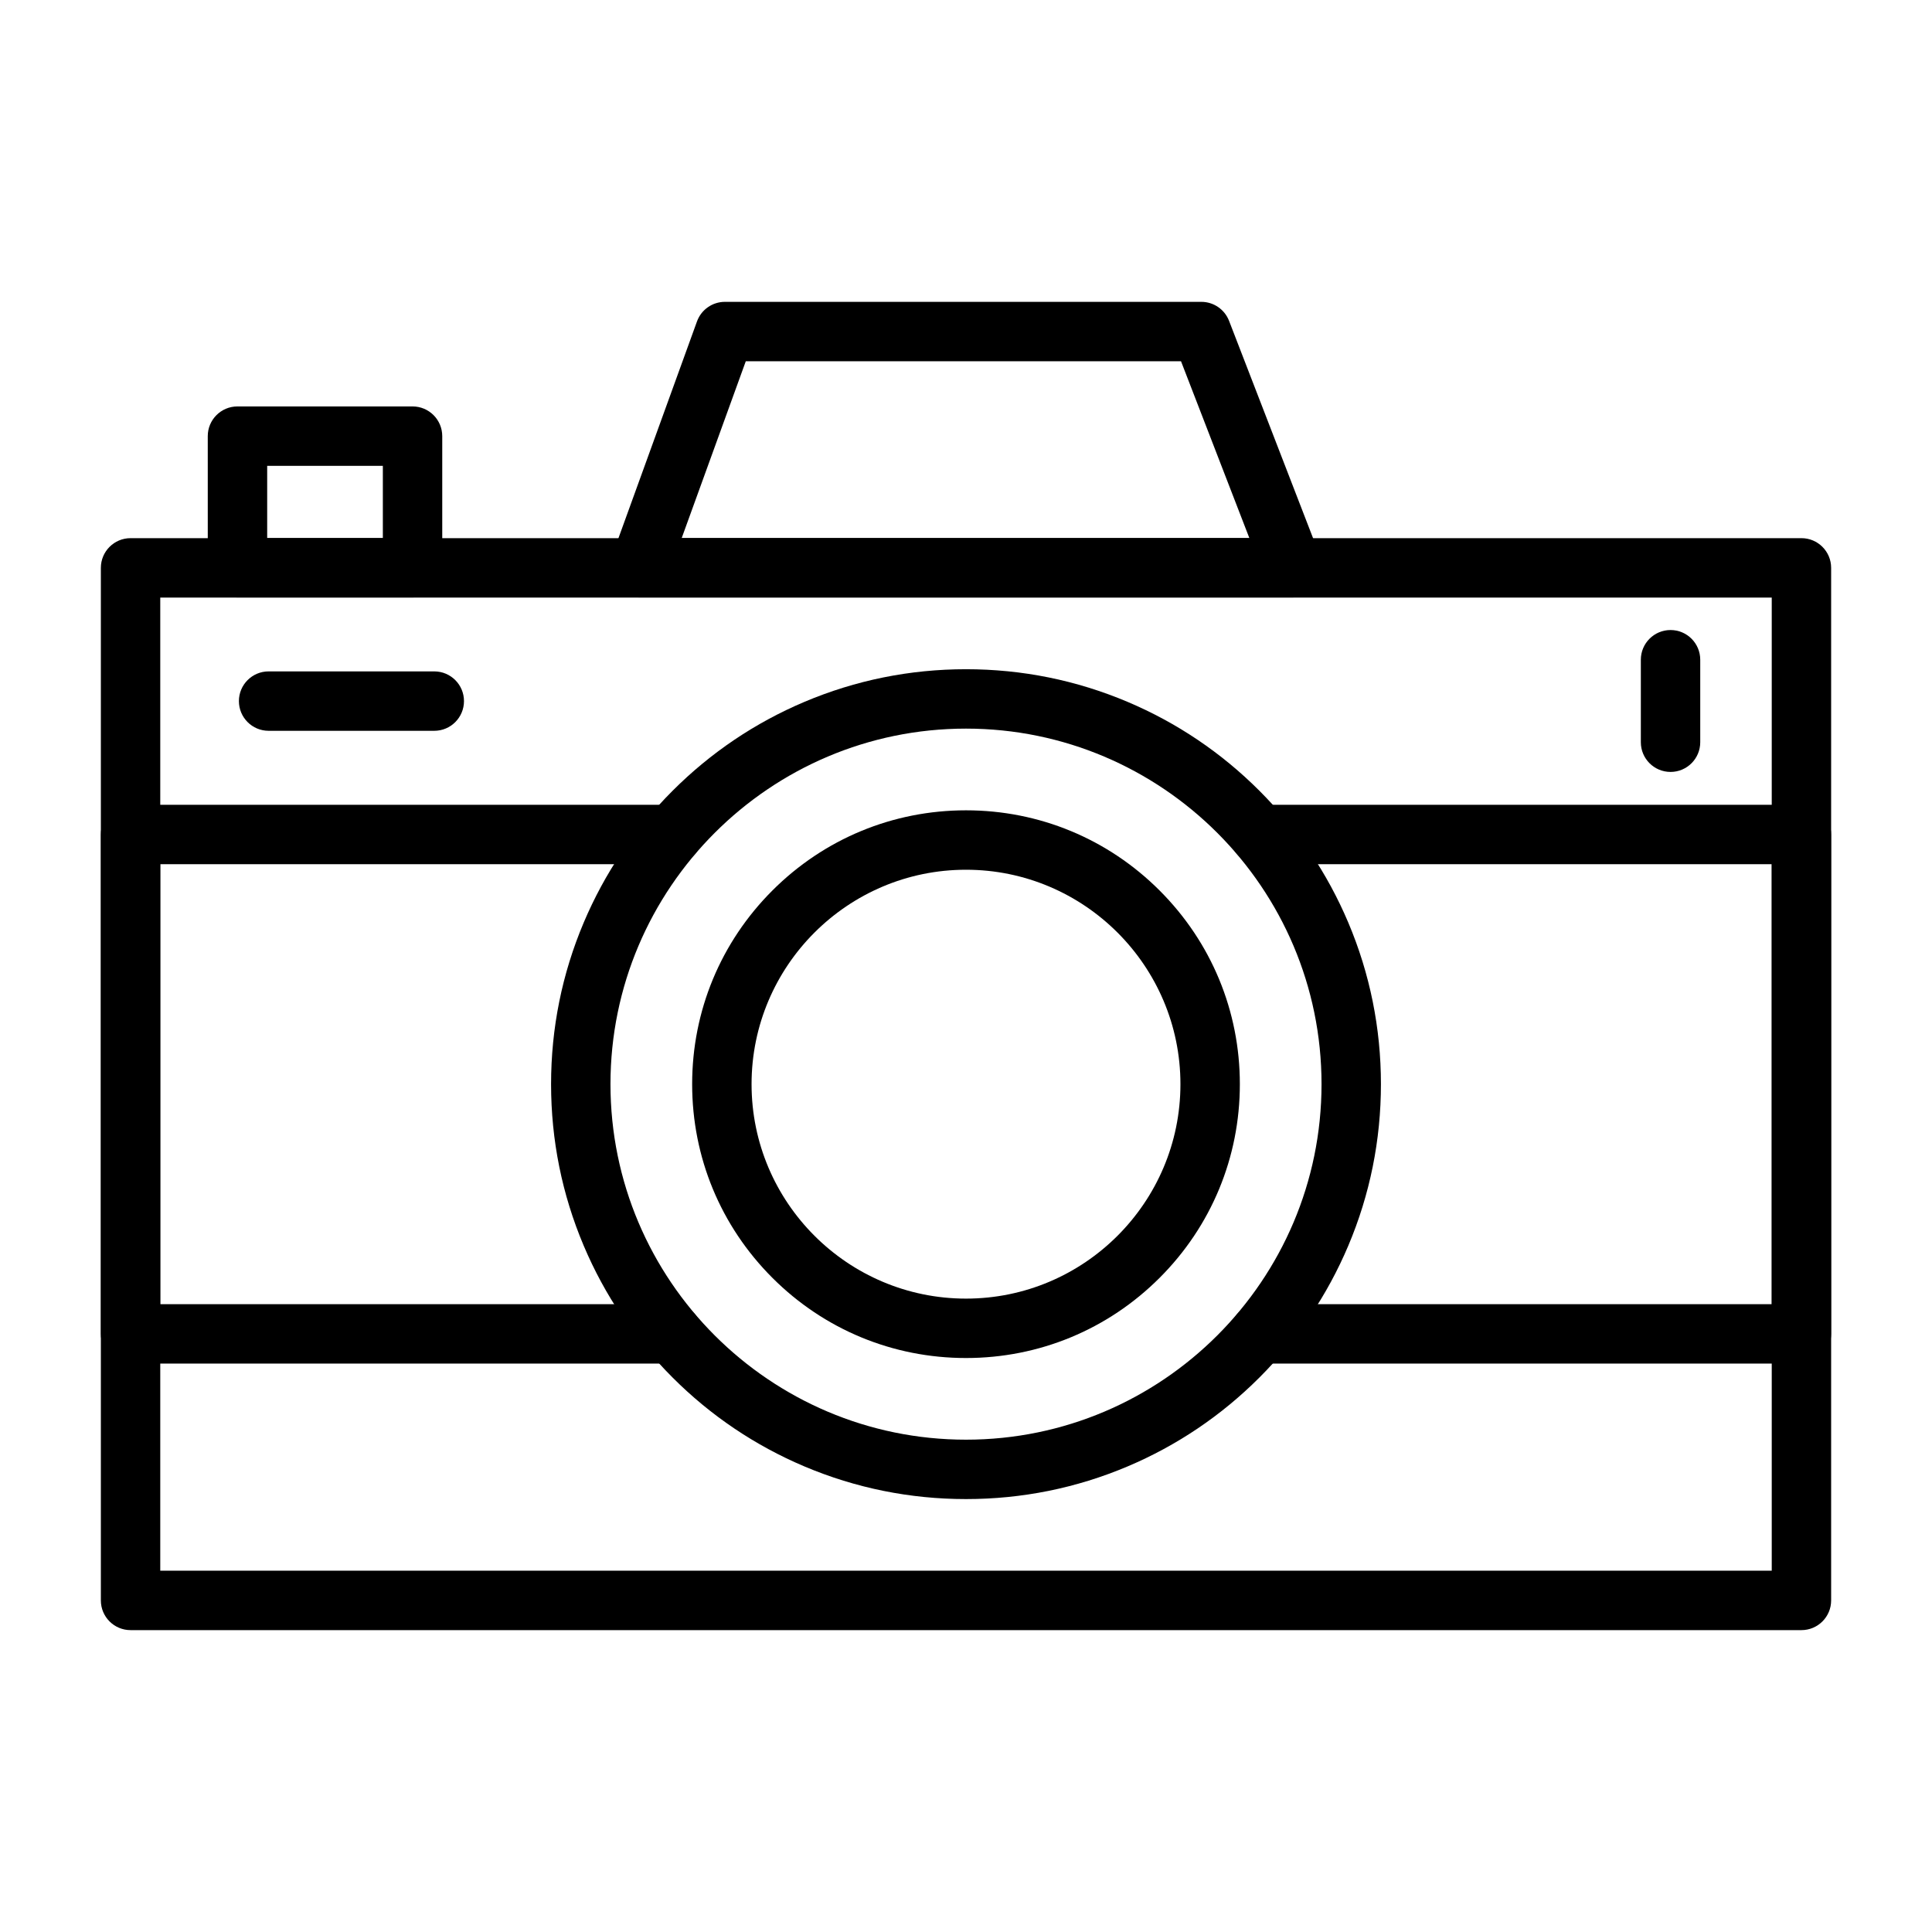 <?xml version="1.0" encoding="UTF-8"?>
<!-- Uploaded to: SVG Repo, www.svgrepo.com, Generator: SVG Repo Mixer Tools -->
<svg fill="#000000" width="800px" height="800px" version="1.1" viewBox="144 144 512 512" xmlns="http://www.w3.org/2000/svg">
 <g>
  <path d="m621.4 576h-442.8c-4.348 0-7.871-3.523-7.871-7.871v-273.64c0-4.348 3.523-7.871 7.871-7.871h442.8c4.348 0 7.871 3.523 7.871 7.871v273.64c0 4.348-3.523 7.871-7.871 7.871zm-434.93-15.746h427.06v-257.89h-427.06z"/>
  <path d="m486.57 302.33h-173.14c-2.566 0-4.973-1.25-6.445-3.352-1.473-2.102-1.832-4.789-0.957-7.203l22.68-62.59c1.129-3.117 4.086-5.191 7.402-5.191h126.26c3.254 0 6.172 2 7.344 5.035l24.195 62.59c0.938 2.422 0.617 5.148-0.852 7.289s-3.898 3.422-6.492 3.422zm-161.91-15.746h150.43l-18.109-46.848h-115.34z"/>
  <path d="m621.4 505.36h-143.66c-4.348 0-7.871-3.523-7.871-7.871s3.523-7.871 7.871-7.871h135.79v-116.6h-135.79c-4.348 0-7.871-3.523-7.871-7.871 0-4.348 3.523-7.871 7.871-7.871h143.66c4.348 0 7.871 3.523 7.871 7.871v132.34c0 4.348-3.523 7.871-7.871 7.871z"/>
  <path d="m322.26 505.36h-143.66c-4.348 0-7.871-3.523-7.871-7.871v-132.34c0-4.348 3.523-7.871 7.871-7.871h143.66c4.348 0 7.871 3.523 7.871 7.871 0 4.348-3.523 7.871-7.871 7.871h-135.79v116.6h135.79c4.348 0 7.871 3.523 7.871 7.871s-3.523 7.871-7.871 7.871z"/>
  <path d="m400 541.27c-14.84 0-29.242-2.91-42.805-8.645-13.094-5.539-24.855-13.465-34.949-23.562-10.098-10.098-18.023-21.855-23.562-34.949-5.734-13.562-8.645-27.965-8.645-42.805s2.91-29.242 8.645-42.805c5.539-13.094 13.465-24.855 23.562-34.949 10.098-10.098 21.855-18.023 34.949-23.562 13.562-5.734 27.965-8.645 42.805-8.645s29.242 2.91 42.805 8.645c13.094 5.539 24.855 13.465 34.949 23.562 10.098 10.098 18.023 21.855 23.562 34.949 5.734 13.562 8.645 27.965 8.645 42.805s-2.91 29.242-8.645 42.805c-5.539 13.094-13.465 24.855-23.562 34.949-10.098 10.098-21.855 18.023-34.949 23.562-13.562 5.738-27.965 8.645-42.805 8.645zm0-204.18c-51.953 0-94.219 42.266-94.219 94.219s42.266 94.219 94.219 94.219 94.219-42.266 94.219-94.219-42.27-94.219-94.219-94.219z"/>
  <path d="m400 503.89c-19.387 0-37.609-7.551-51.316-21.258-13.707-13.707-21.258-31.934-21.258-51.316 0-19.387 7.551-37.609 21.258-51.316 13.707-13.707 31.934-21.258 51.316-21.258 19.387 0 37.609 7.551 51.316 21.258 13.707 13.707 21.258 31.934 21.258 51.316 0 19.387-7.551 37.609-21.258 51.316-13.707 13.707-31.934 21.258-51.316 21.258zm0-129.4c-31.336 0-56.828 25.492-56.828 56.828s25.492 56.828 56.828 56.828 56.828-25.492 56.828-56.828-25.496-56.828-56.828-56.828z"/>
  <path d="m259.09 337.67h-43.906c-4.348 0-7.871-3.523-7.871-7.871 0-4.348 3.523-7.871 7.871-7.871h43.906c4.348 0 7.871 3.523 7.871 7.871 0 4.344-3.523 7.871-7.871 7.871z"/>
  <path d="m586.71 348.57c-4.348 0-7.871-3.523-7.871-7.871v-21.863c0-4.348 3.523-7.871 7.871-7.871s7.871 3.523 7.871 7.871v21.863c0 4.344-3.523 7.871-7.871 7.871z"/>
  <path d="m253.33 302.33h-46.395c-4.348 0-7.871-3.523-7.871-7.871l-0.004-34.879c0-4.348 3.523-7.871 7.871-7.871h46.398c4.348 0 7.871 3.523 7.871 7.871v34.875c0.004 4.352-3.523 7.875-7.871 7.875zm-38.523-15.746h30.652v-19.129h-30.652z"/>
 </g>
</svg>